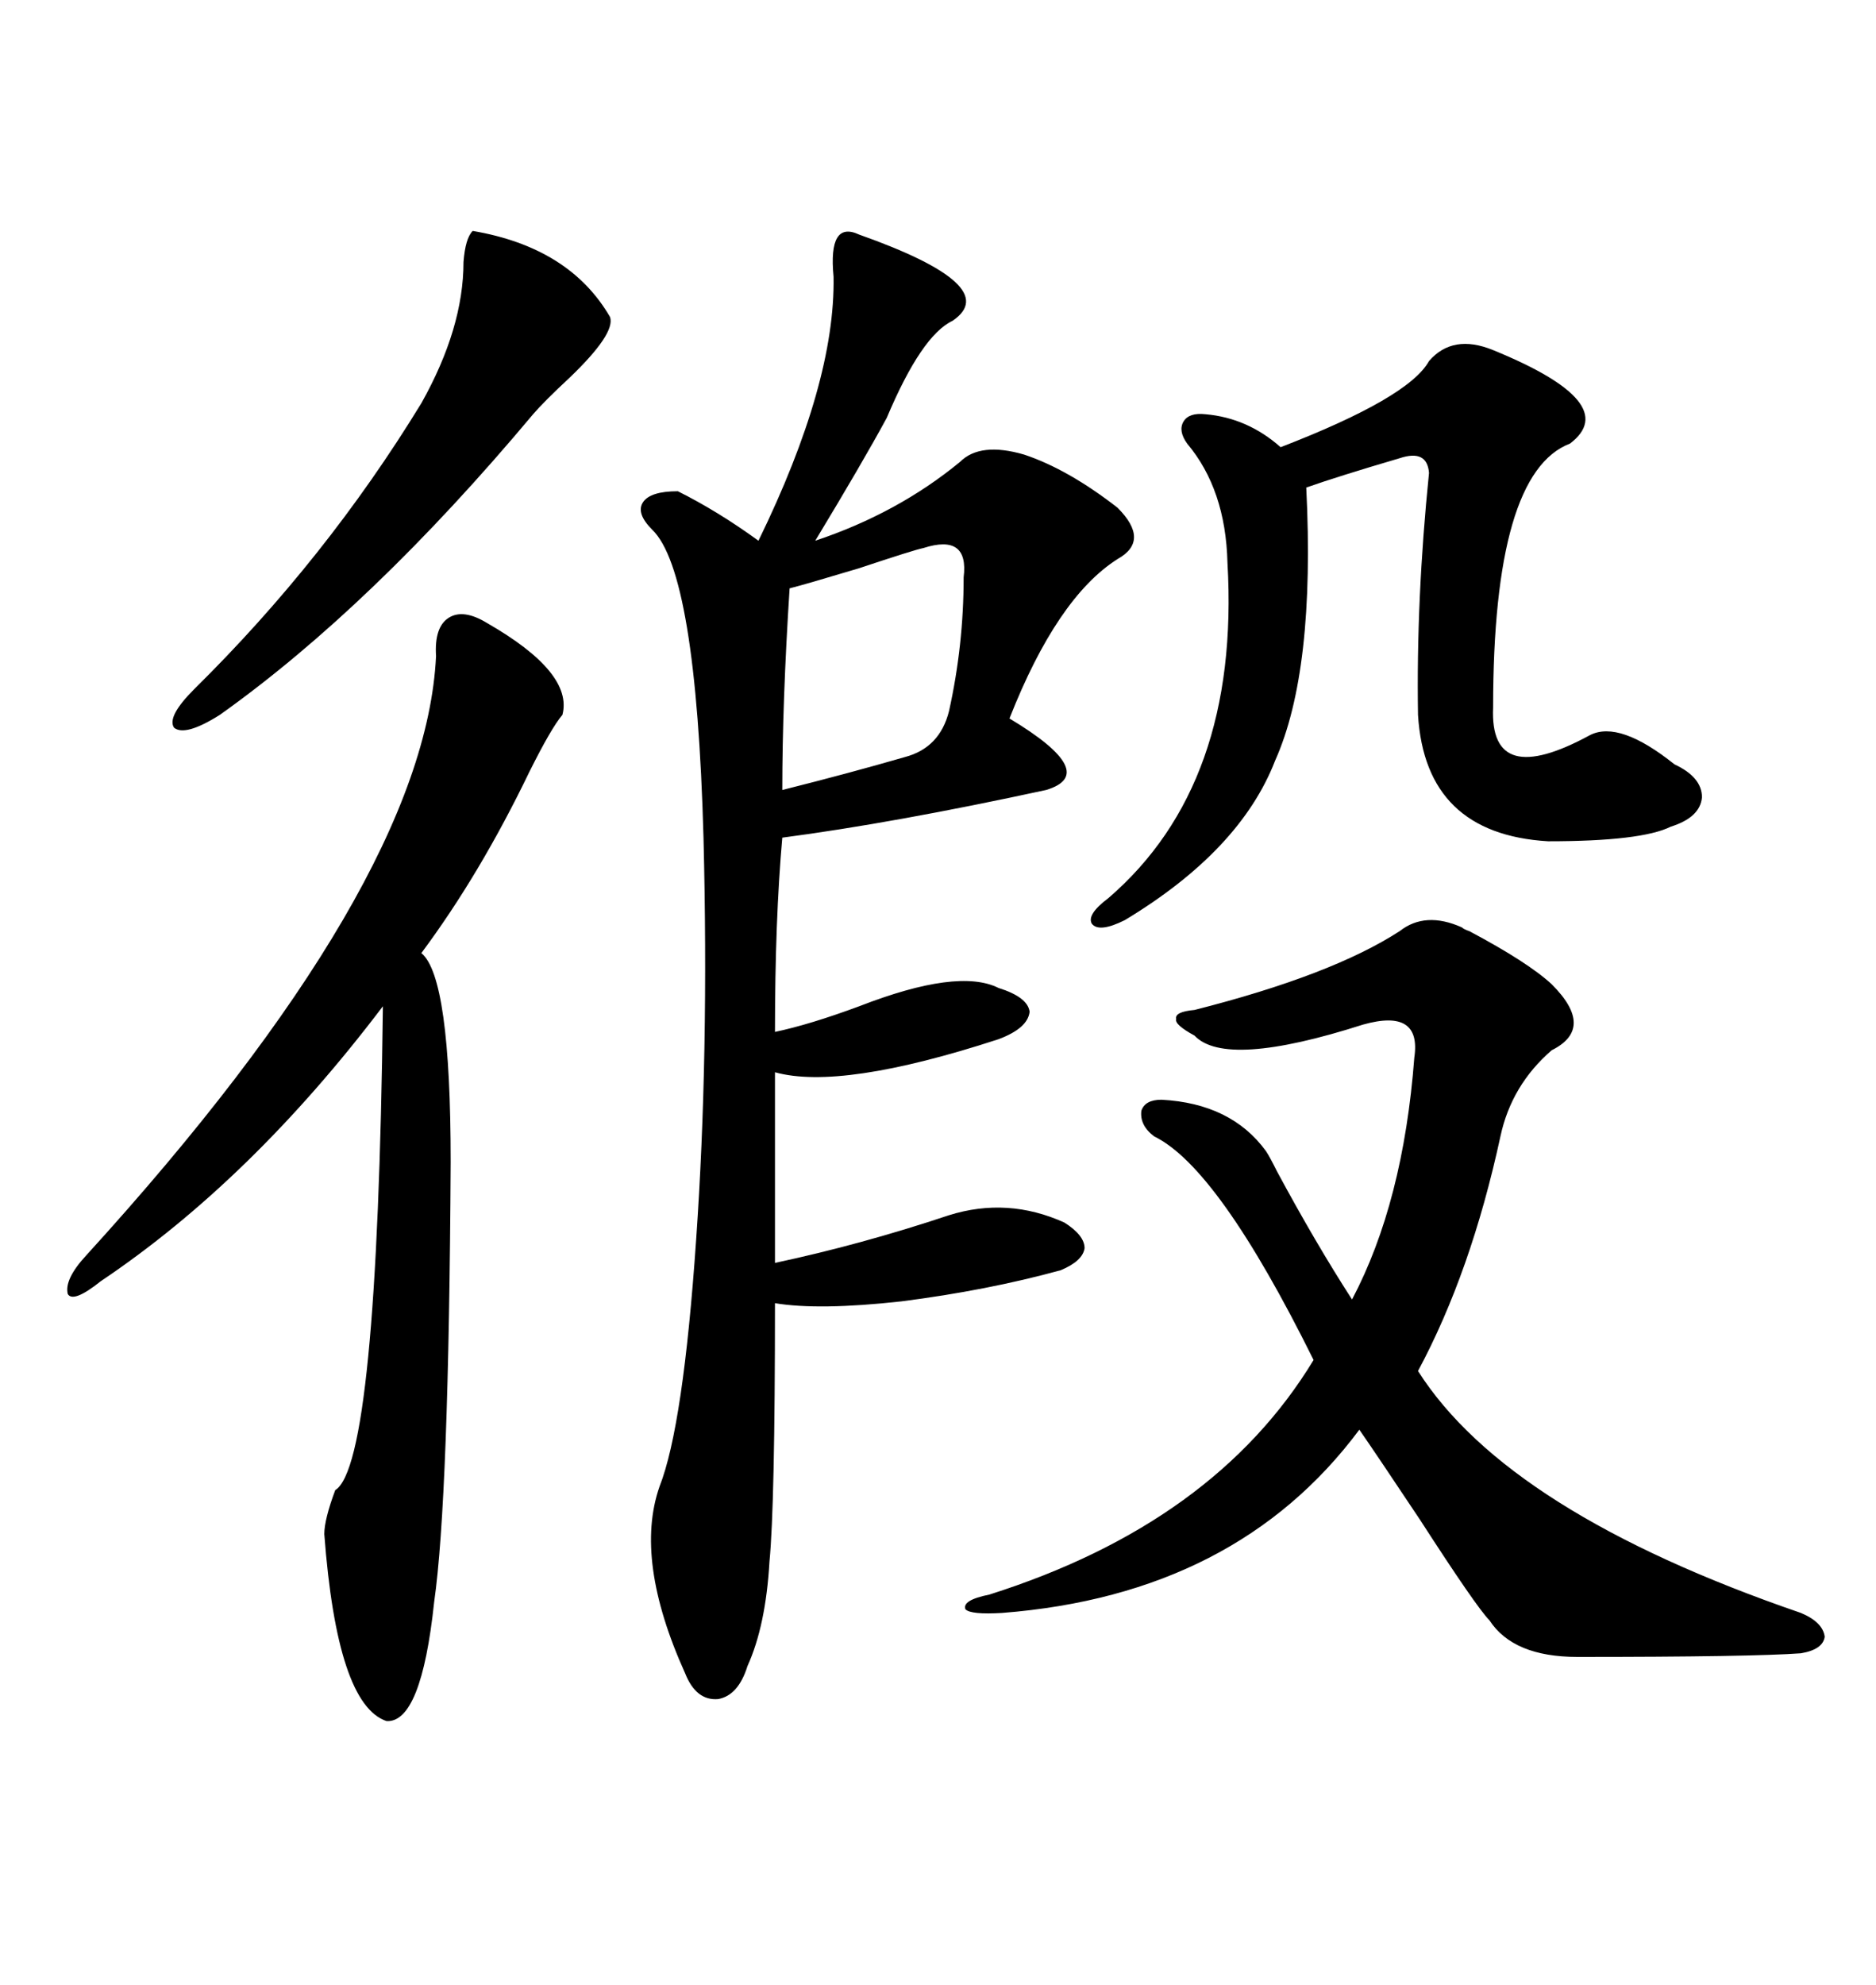 <svg xmlns="http://www.w3.org/2000/svg" xmlns:xlink="http://www.w3.org/1999/xlink" width="300" height="317.285"><path d="M137.40 37.50L137.40 37.50Q160.55 45.70 152.34 51.27L152.34 51.27Q147.36 53.61 141.80 66.80L141.80 66.80Q137.99 73.83 130.37 86.43L130.37 86.43Q143.55 82.03 153.52 73.83L153.52 73.83Q156.74 70.61 163.77 72.66L163.77 72.66Q170.80 75 178.71 81.15L178.71 81.15Q183.98 86.43 178.71 89.36L178.71 89.36Q169.04 95.51 161.43 114.84L161.43 114.84Q176.07 123.63 167.29 126.27L167.29 126.27Q142.97 131.54 125.10 133.89L125.10 133.89Q123.93 147.07 123.93 164.94L123.93 164.94Q129.49 163.77 137.40 160.84L137.40 160.84Q153.22 154.69 159.67 157.91L159.67 157.91Q164.36 159.38 164.65 161.72L164.65 161.72Q164.36 164.36 159.67 166.11L159.67 166.11Q134.47 174.32 123.93 171.39L123.93 171.39L123.93 201.86Q137.70 198.93 151.76 194.24L151.76 194.24Q161.13 191.31 170.21 195.41L170.21 195.41Q173.44 197.46 173.44 199.51L173.44 199.51Q173.14 201.56 169.63 203.03L169.63 203.03Q157.91 206.25 144.14 208.01L144.14 208.01Q130.96 209.47 123.93 208.30L123.93 208.30Q123.93 240.53 123.05 249.61L123.05 249.61Q122.46 259.86 119.53 266.31L119.53 266.31Q118.07 271.00 114.84 271.58L114.84 271.58Q111.33 271.88 109.57 267.48L109.57 267.48Q101.37 249.32 105.47 237.60L105.47 237.60Q109.28 227.93 111.33 198.05L111.33 198.05Q113.38 168.75 112.50 133.89L112.50 133.89Q111.33 91.41 104.30 84.67L104.30 84.67Q101.66 82.03 102.83 80.27L102.83 80.27Q104.00 78.52 108.40 78.52L108.40 78.52Q114.84 81.74 121.29 86.43L121.29 86.43Q133.59 61.23 133.30 44.24L133.30 44.24Q132.42 35.16 137.40 37.50ZM233.79 148.24L233.79 148.24Q234.08 148.54 234.96 148.83L234.96 148.83Q244.34 153.81 248.14 157.32L248.14 157.32Q255.18 164.36 248.14 167.87L248.14 167.87Q241.70 173.44 239.94 181.64L239.94 181.64Q235.25 203.32 226.76 219.14L226.76 219.14Q241.11 241.70 287.99 257.81L287.99 257.81Q291.50 259.28 291.80 261.62L291.80 261.62Q291.50 263.67 287.99 264.26L287.99 264.26Q280.08 264.84 252.25 264.84L252.25 264.84Q241.99 264.84 238.18 258.98L238.18 258.98Q236.13 256.93 227.05 242.87L227.05 242.87Q220.02 232.32 217.38 228.52L217.38 228.52Q197.75 254.88 160.25 257.81L160.25 257.81Q155.27 258.11 154.39 257.23L154.39 257.23Q153.81 255.76 158.20 254.88L158.20 254.88Q194.24 243.46 210.06 217.38L210.06 217.38Q194.82 186.62 184.57 181.64L184.57 181.64Q182.23 179.88 182.52 177.54L182.52 177.54Q183.11 175.78 185.74 175.78L185.74 175.78Q196.88 176.37 202.44 183.98L202.44 183.98Q203.03 184.86 204.20 187.21L204.20 187.21Q210.35 198.63 216.21 207.71L216.21 207.71Q224.41 192.19 226.17 169.04L226.17 169.04Q227.34 161.13 217.97 163.77L217.97 163.77Q196.00 170.80 191.02 165.53L191.02 165.53Q187.79 163.77 188.09 162.89L188.09 162.89Q187.79 161.72 191.02 161.43L191.02 161.43Q212.99 155.86 223.83 148.83L223.83 148.83Q227.93 145.61 233.79 148.24ZM77.93 99.61L77.93 99.61Q91.70 107.52 89.94 114.26L89.94 114.26Q88.18 116.31 84.67 123.34L84.67 123.34Q76.76 139.75 67.38 152.34L67.38 152.34Q72.07 156.15 72.07 185.74L72.07 185.74Q71.78 239.65 69.43 256.05L69.43 256.05Q67.38 275.39 61.82 275.10L61.82 275.10Q53.91 272.46 51.86 245.21L51.86 245.21Q51.86 242.87 53.61 238.18L53.61 238.18Q60.35 234.08 61.23 160.84L61.23 160.84Q40.14 188.67 16.11 204.79L16.11 204.79Q11.72 208.30 10.84 206.84L10.84 206.84Q10.25 204.49 13.77 200.68L13.77 200.68Q67.97 141.21 69.73 104.88L69.73 104.88Q69.43 100.20 71.78 98.73L71.78 98.73Q74.12 97.27 77.93 99.61ZM238.77 55.96L238.77 55.96Q259.57 64.45 251.07 70.90L251.07 70.90Q238.77 75.59 238.77 113.09L238.77 113.09Q238.18 126.27 254.30 117.48L254.30 117.48Q258.98 115.14 267.77 122.17L267.77 122.17Q272.17 124.22 272.17 127.44L272.17 127.44Q271.88 130.66 267.19 132.13L267.19 132.13Q262.50 134.47 247.56 134.47L247.56 134.47Q227.93 133.30 226.76 114.26L226.76 114.26Q226.46 95.80 228.52 75.59L228.52 75.59Q228.22 71.78 223.83 73.24L223.83 73.24Q213.87 76.17 208.89 77.93L208.89 77.93Q210.35 107.23 203.91 121.58L203.91 121.58Q198.34 135.94 179.88 147.07L179.88 147.07Q175.78 149.12 174.61 147.66L174.61 147.66Q173.73 146.19 177.25 143.55L177.25 143.55Q198.34 125.39 196.29 89.94L196.29 89.94Q196.00 78.22 189.84 70.90L189.84 70.90Q188.38 68.85 189.26 67.38L189.26 67.38Q190.14 65.92 192.77 66.21L192.77 66.21Q199.51 66.80 204.79 71.48L204.79 71.48Q225.29 63.57 228.52 57.71L228.52 57.71Q232.32 53.32 238.77 55.96ZM75.59 36.91L75.59 36.91Q91.11 39.55 97.56 50.68L97.56 50.68Q98.44 53.32 91.11 60.35L91.11 60.35Q87.01 64.16 85.25 66.21L85.25 66.21Q59.47 96.97 35.16 114.26L35.16 114.26Q29.59 117.77 27.83 116.31L27.83 116.31Q26.66 114.55 31.05 110.16L31.05 110.16Q52.15 89.36 67.38 64.45L67.38 64.45Q74.12 52.44 74.12 41.89L74.12 41.89Q74.41 38.09 75.59 36.91ZM147.66 87.60L147.66 87.60Q146.19 87.89 137.40 90.82L137.40 90.82Q128.61 93.46 126.27 94.04L126.27 94.04Q125.10 112.21 125.10 126.27L125.10 126.27Q135.64 123.63 144.73 121.00L144.73 121.00Q150.29 119.53 151.76 113.67L151.76 113.67Q154.10 103.13 154.10 92.29L154.10 92.29Q154.98 85.25 147.66 87.60Z"/></svg>